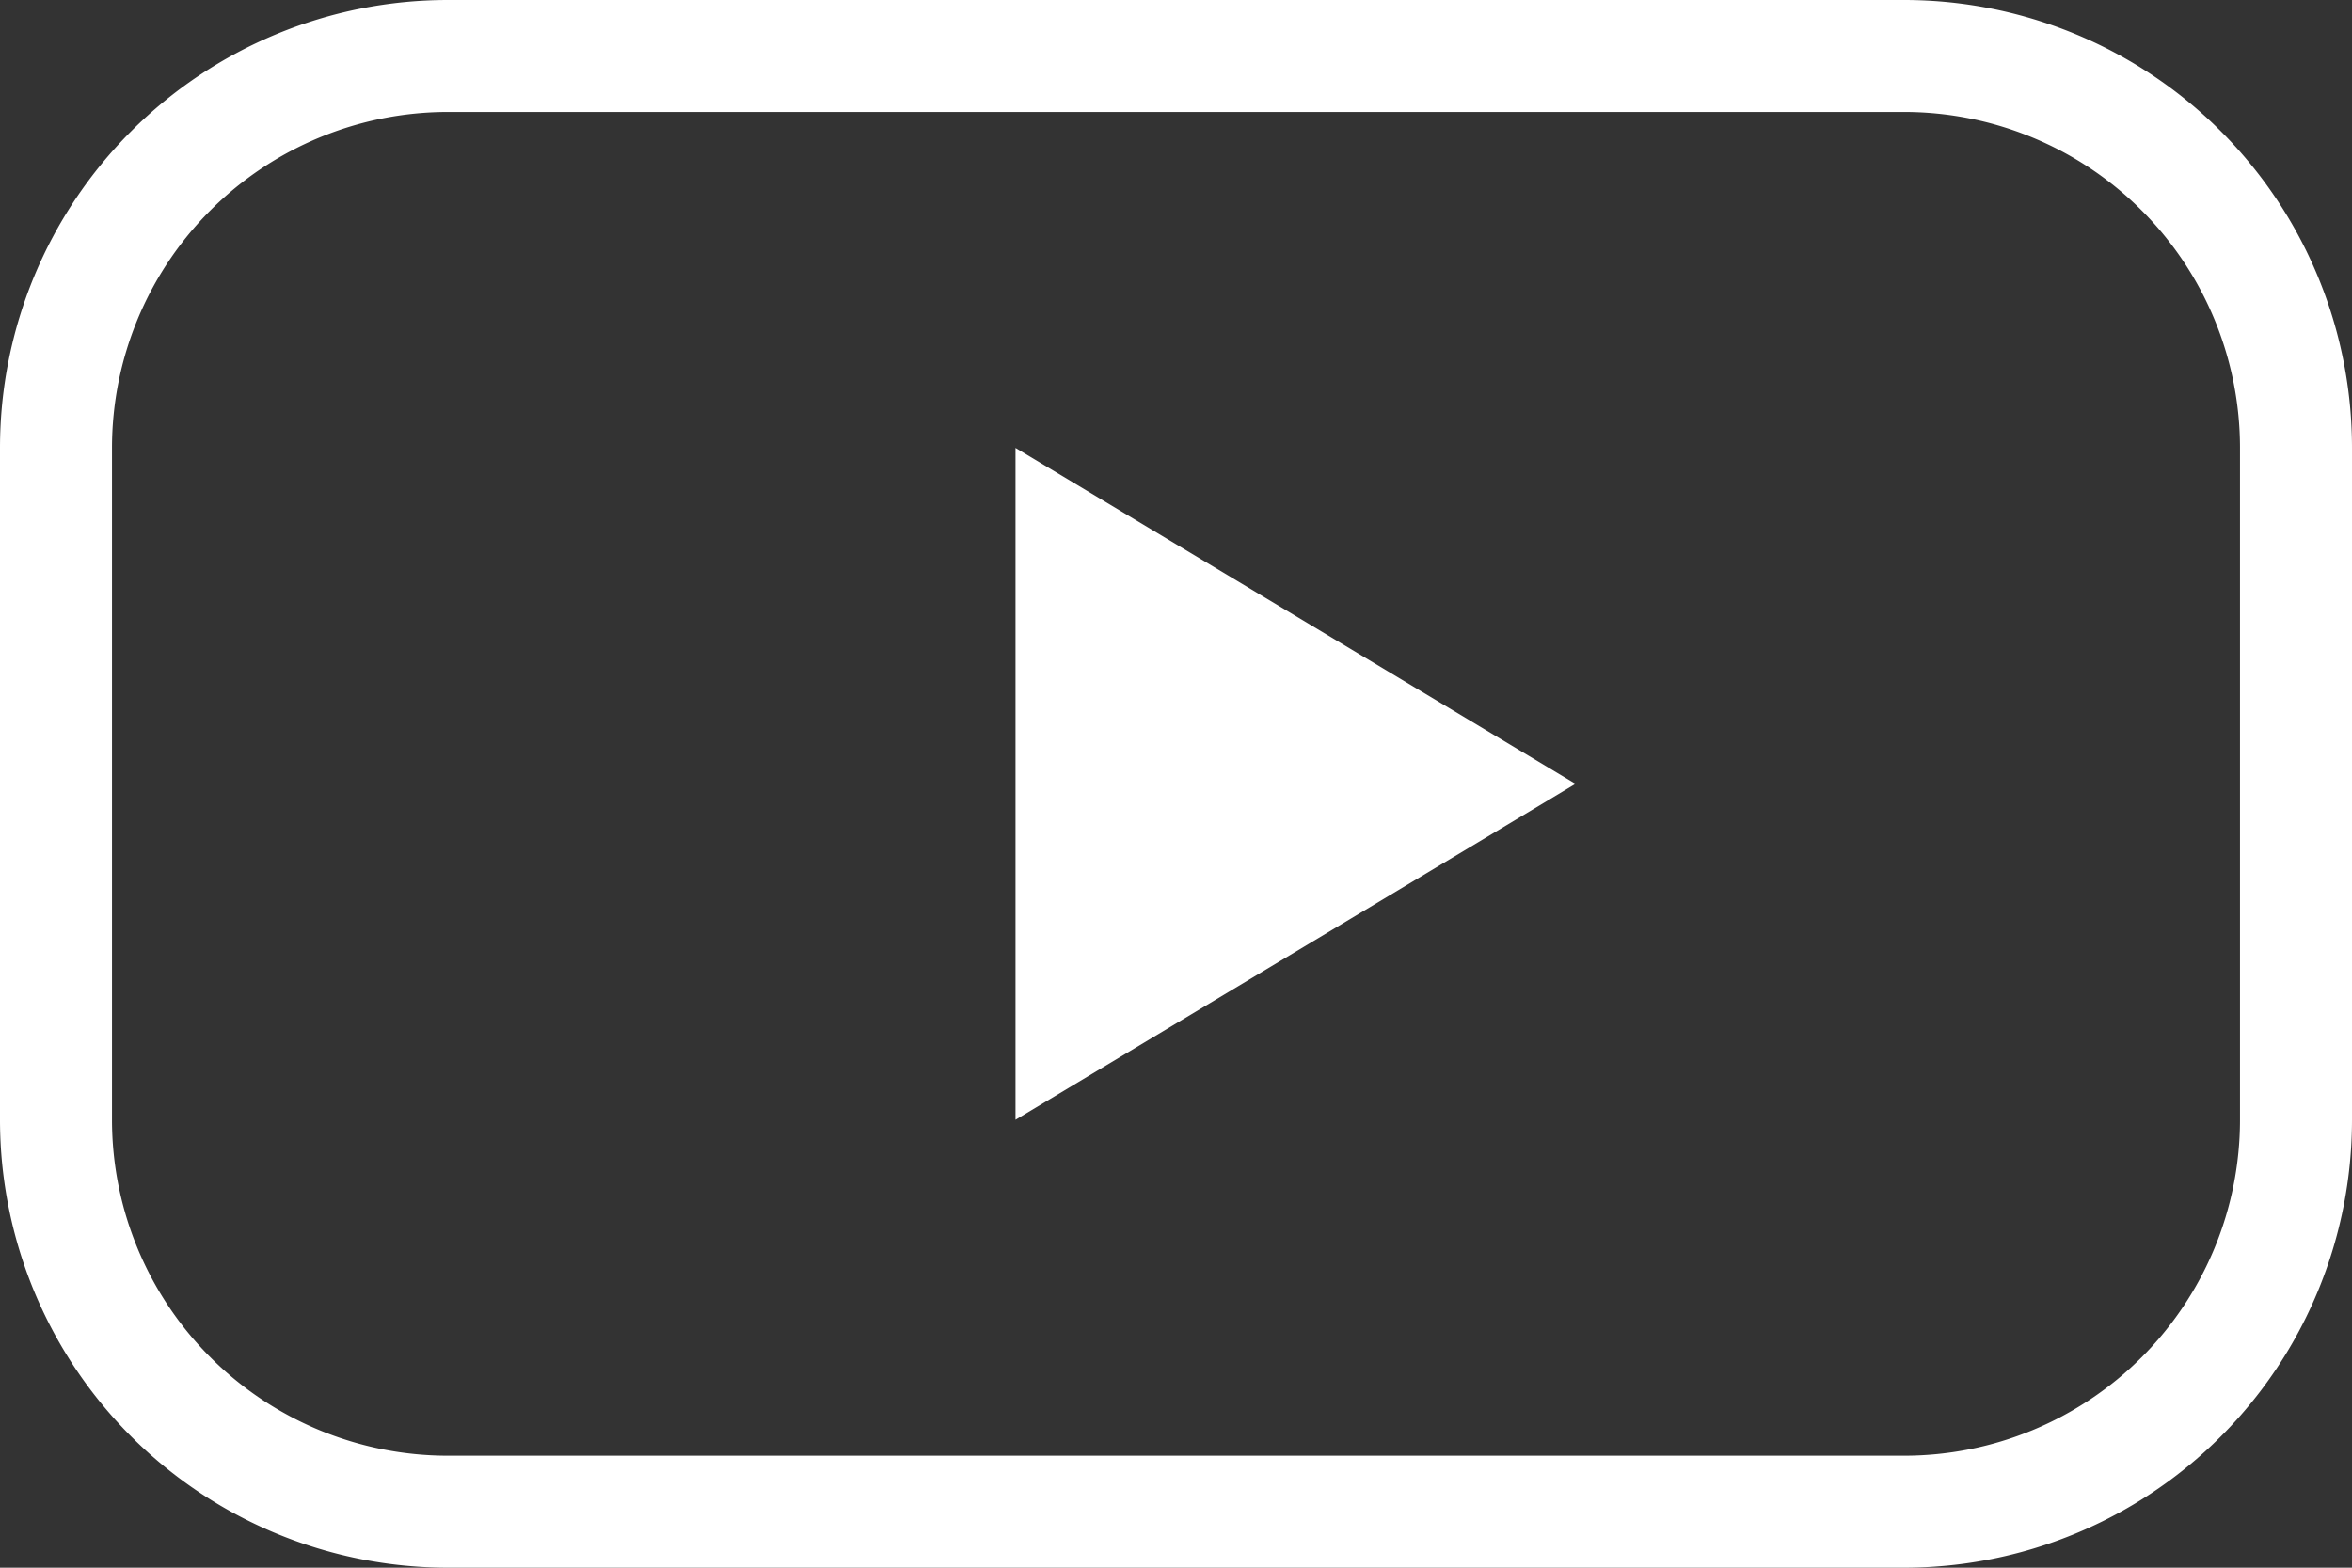 <svg height="14" viewBox="0 0 21 14" width="21" xmlns="http://www.w3.org/2000/svg" xmlns:xlink="http://www.w3.org/1999/xlink"><rect x="0" y="0" width="21" height="14" fill="#333333" stroke="none"/><clipPath id="a"><path d="m0 0h21v14h-21z"/></clipPath><g clip-path="url(#a)" fill="#fff"><path d="m17 1a3 3 0 0 1 3 3v6a3 3 0 0 1 -3 3h-13a3 3 0 0 1 -3-3v-6a3 3 0 0 1 3-3zm0-1h-13a4 4 0 0 0 -4 4v6a4 4 0 0 0 4 4h13a4 4 0 0 0 4-4v-6a4 4 0 0 0 -4-4"/><path d="m14.067 7.5-5-3v6z" transform="translate(0 -.5)"/></g></svg>